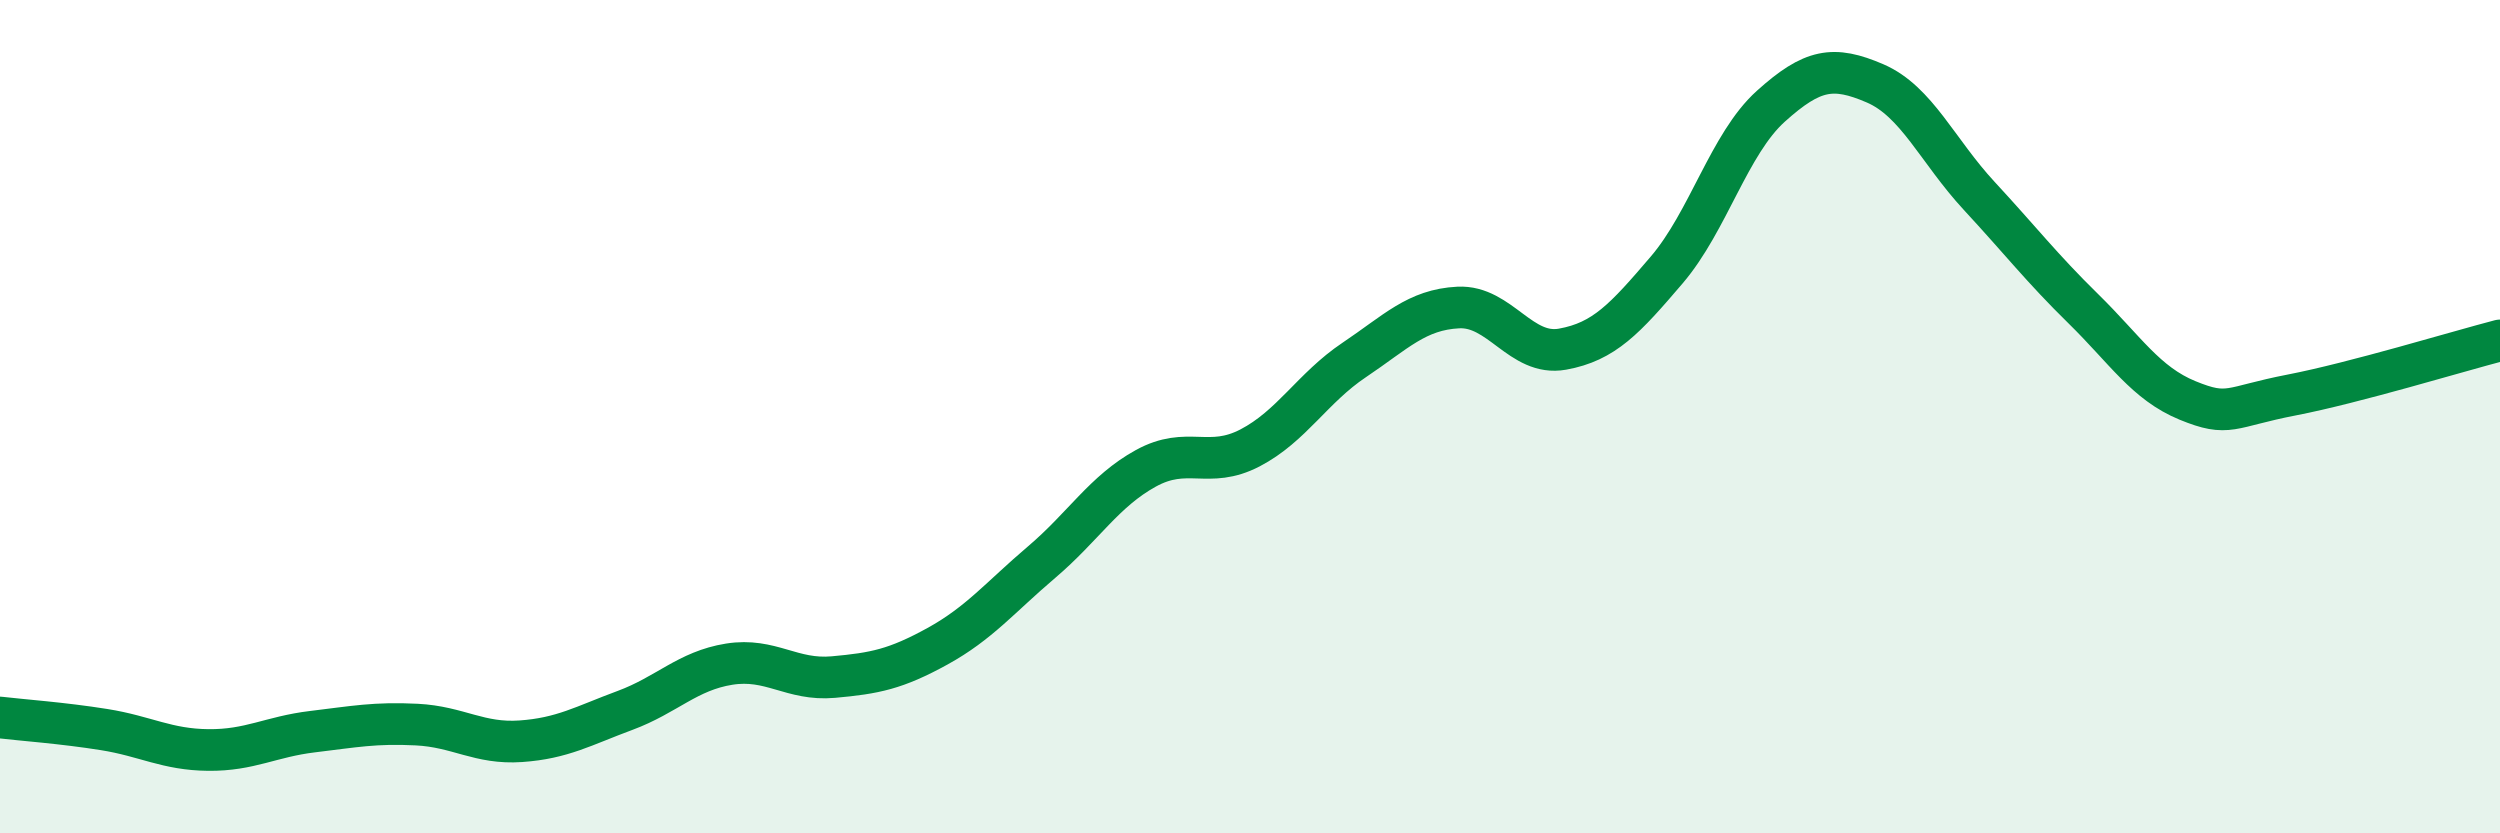 
    <svg width="60" height="20" viewBox="0 0 60 20" xmlns="http://www.w3.org/2000/svg">
      <path
        d="M 0,17.22 C 0.5,17.28 1.5,17.35 2.5,17.51 C 3.5,17.67 4,17.99 5,18 C 6,18.01 6.5,17.68 7.5,17.56 C 8.5,17.44 9,17.34 10,17.39 C 11,17.44 11.5,17.86 12.5,17.79 C 13.5,17.72 14,17.42 15,17.05 C 16,16.68 16.5,16.1 17.5,15.94 C 18.5,15.78 19,16.34 20,16.25 C 21,16.16 21.5,16.06 22.5,15.51 C 23.5,14.96 24,14.34 25,13.49 C 26,12.64 26.5,11.79 27.5,11.24 C 28.5,10.69 29,11.27 30,10.75 C 31,10.23 31.5,9.31 32.5,8.64 C 33.5,7.97 34,7.43 35,7.38 C 36,7.33 36.5,8.56 37.5,8.38 C 38.5,8.2 39,7.65 40,6.48 C 41,5.31 41.5,3.45 42.5,2.55 C 43.5,1.65 44,1.57 45,2 C 46,2.43 46.5,3.62 47.5,4.7 C 48.5,5.78 49,6.43 50,7.41 C 51,8.39 51.5,9.2 52.5,9.61 C 53.5,10.02 53.5,9.77 55,9.48 C 56.5,9.19 59,8.43 60,8.17L60 20L0 20Z"
        fill="#008740"
        opacity="0.1"
        stroke-linecap="round"
        stroke-linejoin="round"
      />
      <path
        d="M 0,17.22 C 0.5,17.28 1.5,17.35 2.5,17.51 C 3.5,17.67 4,17.99 5,18 C 6,18.01 6.5,17.68 7.5,17.56 C 8.5,17.44 9,17.34 10,17.39 C 11,17.44 11.5,17.86 12.5,17.79 C 13.5,17.72 14,17.42 15,17.05 C 16,16.68 16.5,16.1 17.5,15.94 C 18.5,15.78 19,16.34 20,16.25 C 21,16.16 21.5,16.06 22.5,15.51 C 23.5,14.96 24,14.34 25,13.49 C 26,12.64 26.5,11.79 27.5,11.24 C 28.5,10.69 29,11.27 30,10.75 C 31,10.23 31.5,9.31 32.5,8.64 C 33.5,7.97 34,7.43 35,7.38 C 36,7.33 36.5,8.56 37.5,8.38 C 38.5,8.2 39,7.65 40,6.48 C 41,5.31 41.5,3.45 42.5,2.55 C 43.5,1.65 44,1.57 45,2 C 46,2.43 46.5,3.62 47.5,4.7 C 48.5,5.78 49,6.43 50,7.41 C 51,8.39 51.5,9.2 52.5,9.61 C 53.5,10.02 53.5,9.77 55,9.48 C 56.5,9.19 59,8.43 60,8.17"
        stroke="#008740"
        stroke-width="1"
        fill="none"
        stroke-linecap="round"
        stroke-linejoin="round"
      />
    </svg>
  